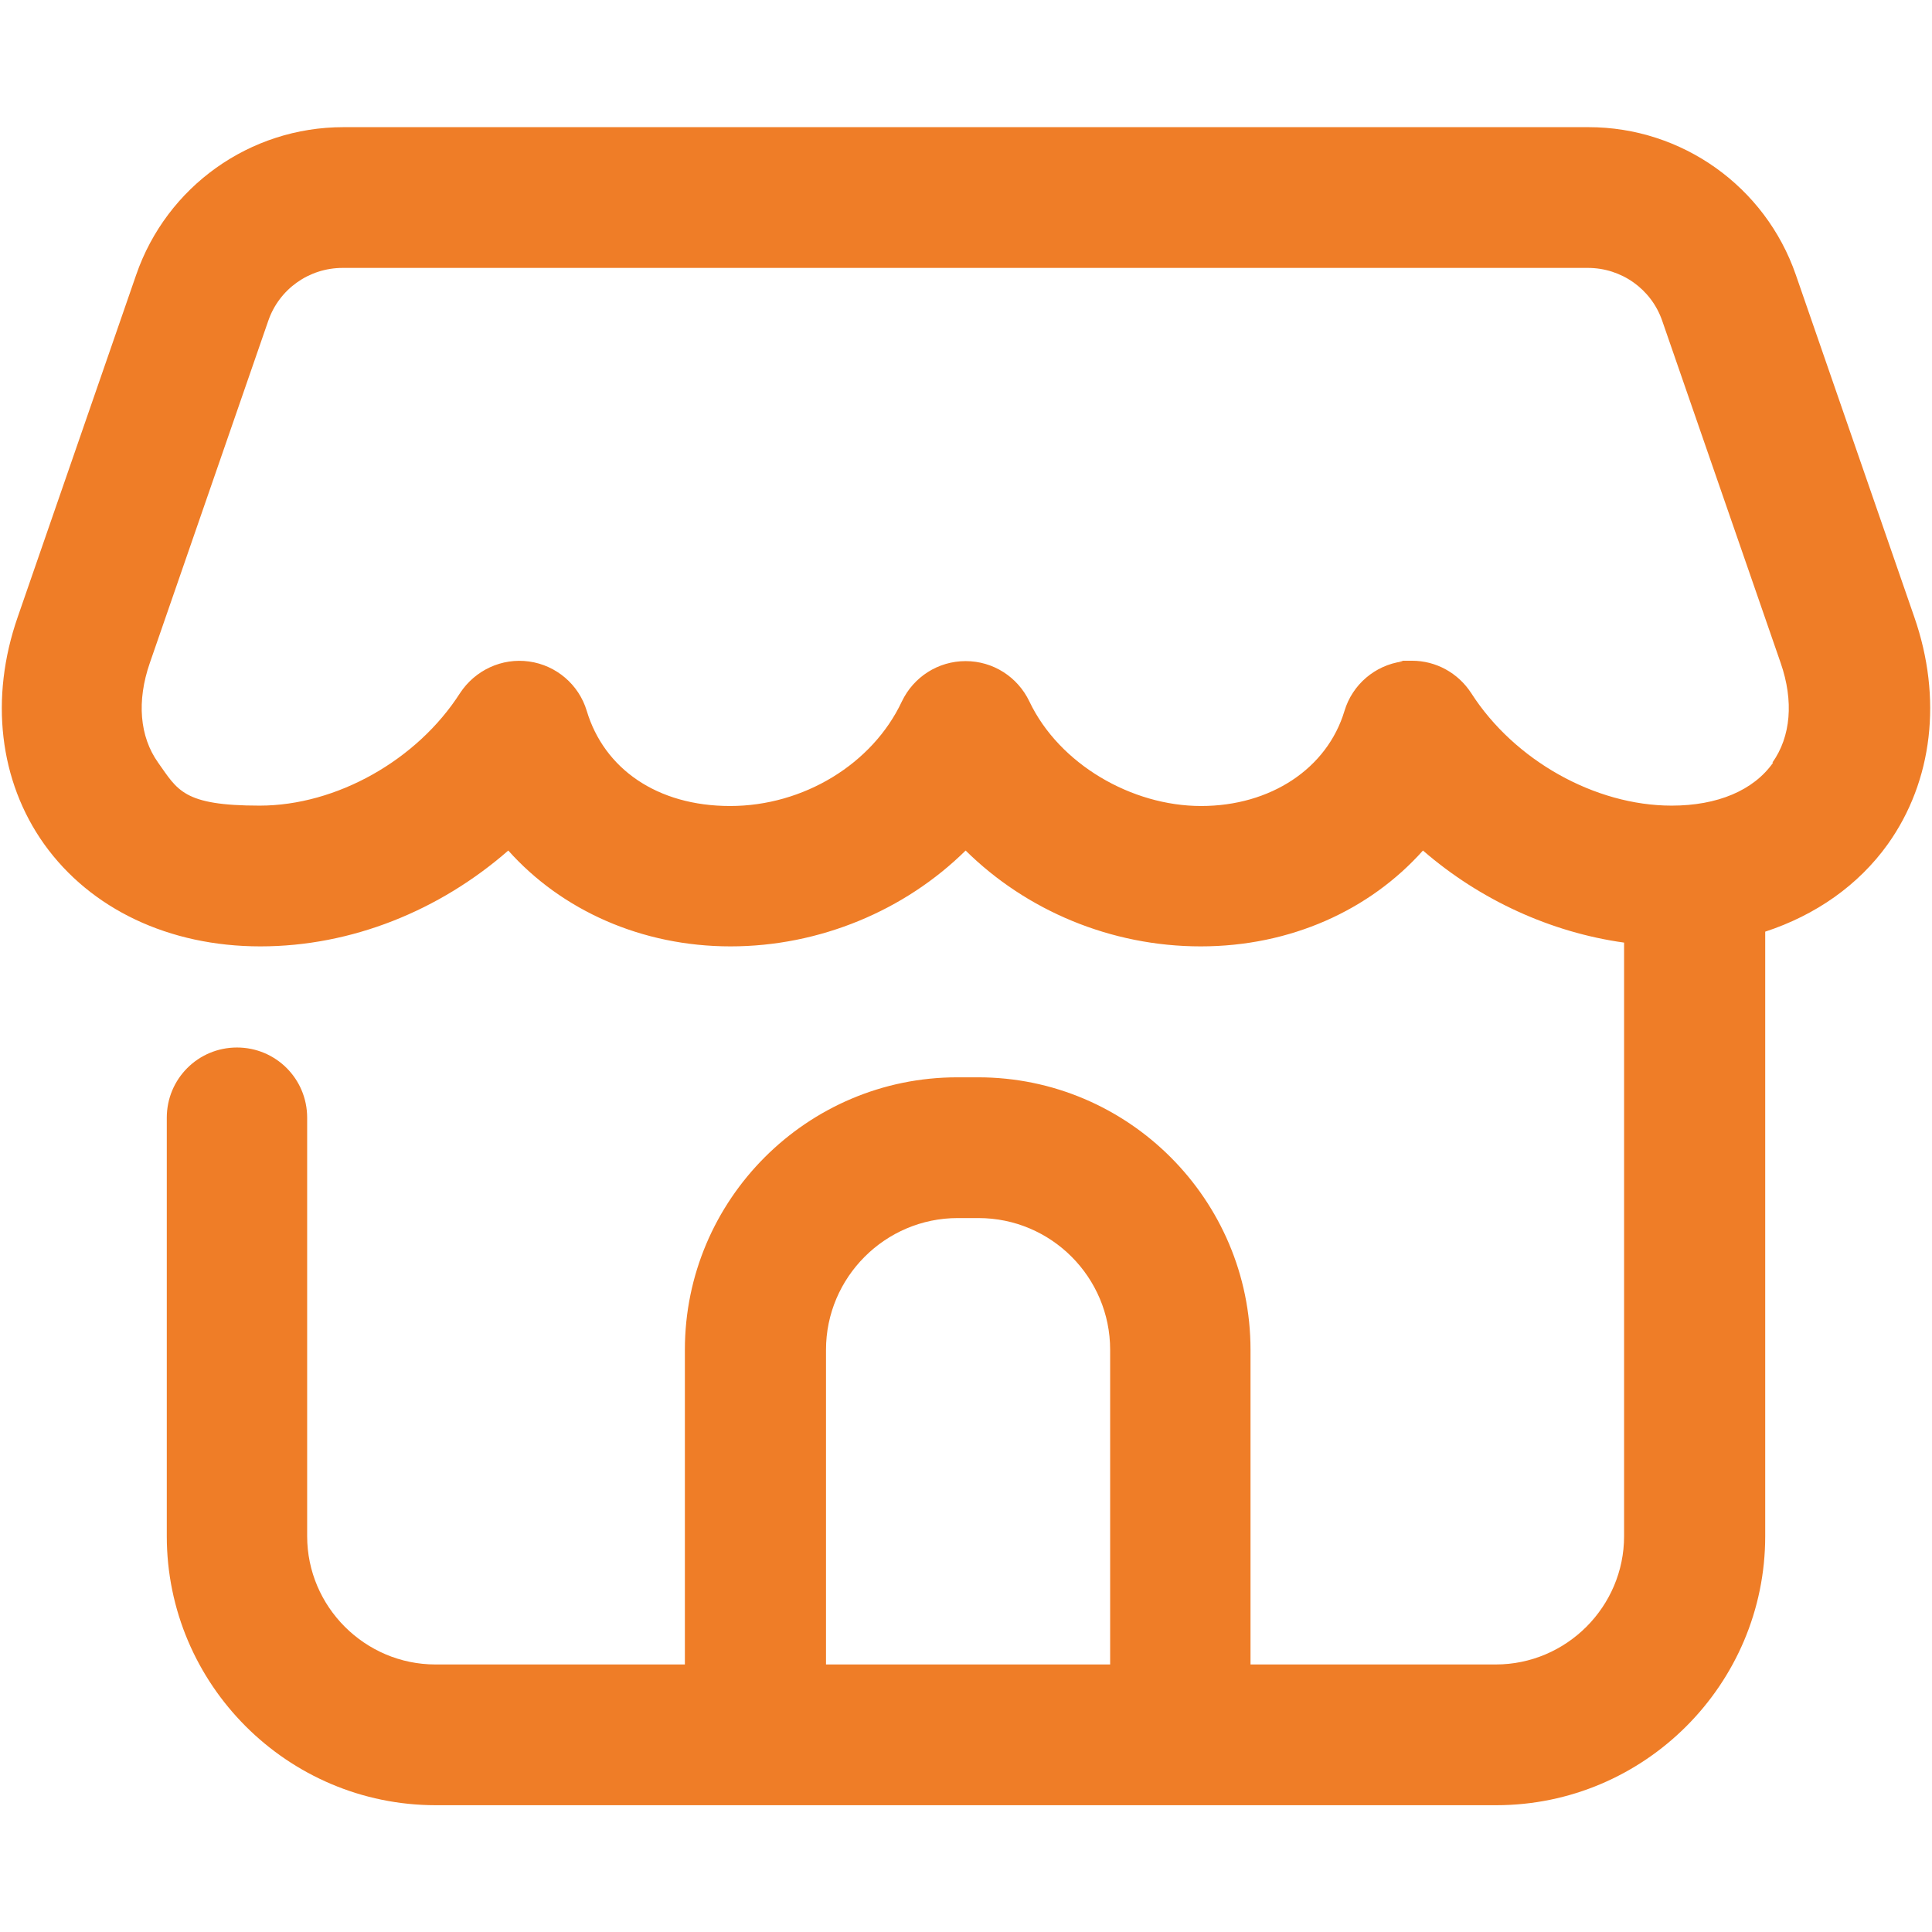 <?xml version="1.0" encoding="UTF-8"?> <svg xmlns="http://www.w3.org/2000/svg" id="Layer_1" version="1.1" viewBox="0 0 512 512"><defs><style> .st0 { fill: #ef7d27; } </style></defs><path class="st0" d="M507.3,163.5l-31.4-90.7c-8.1-23.4-30.2-39.1-54.9-39.1H91c-24.8,0-46.8,15.7-54.9,39.1L4.7,163.5c-7.5,21.5-4.9,43.5,7,60.2,12.3,17.2,33.1,27.1,57.3,27.1s47.5-9.5,65.7-25.4c14.1,15.8,35.3,25.4,58.9,25.4s46.2-9.5,62.3-25.4c16.1,15.9,38.5,25.4,62.3,25.4s44.8-9.6,58.9-25.4c15.1,13.1,33.9,21.7,53.3,24.4v157.3c0,18.7-15.3,34-34,34h-65v-83.4c0-39.8-32.4-72.2-72.2-72.2h-5.5c-39.8,0-72.2,32.4-72.2,72.2v83.4h-66.1c-18.7,0-34-15.3-34-34v-110.9c0-10.3-8.3-18.6-18.6-18.6s-18.6,8.3-18.6,18.6v110.9c0,39.3,32,71.3,71.3,71.3h281c39.3,0,71.3-32,71.3-71.3v-160.2c13.4-4.4,24.7-12.3,32.5-23.2,11.9-16.7,14.5-38.7,7-60.2ZM218.9,441.1v-83.4c0-19.2,15.7-34.9,34.9-34.9h5.5c19.3,0,34.9,15.7,34.9,34.9v83.4h-75.3ZM469.9,202.1c-5.2,7.4-14.8,11.4-26.9,11.4-20.3,0-41.7-12-53.1-29.8-3.5-5.4-9.4-8.6-15.7-8.6s-1.7,0-2.6.2c-7.2,1-13.2,6.1-15.3,13.1-4.6,15.3-19.6,25.2-38,25.2s-37.6-11.1-45.5-27.7c-3.1-6.5-9.6-10.7-16.9-10.7s-13.8,4.2-16.9,10.7c-7.8,16.6-26.1,27.7-45.5,27.7s-33.4-9.9-38-25.2c-2.1-7-8.1-12.1-15.3-13.1-7.2-1-14.3,2.3-18.3,8.4-11.4,17.8-32.8,29.8-53.1,29.8s-21.7-4.1-26.9-11.4c-4.9-6.9-5.7-16.3-2.2-26.4l31.4-90.7c2.9-8.4,10.8-14,19.7-14h330c8.9,0,16.8,5.6,19.7,14l31.4,90.7c3.5,10.1,2.7,19.5-2.2,26.4Z"></path></svg> 